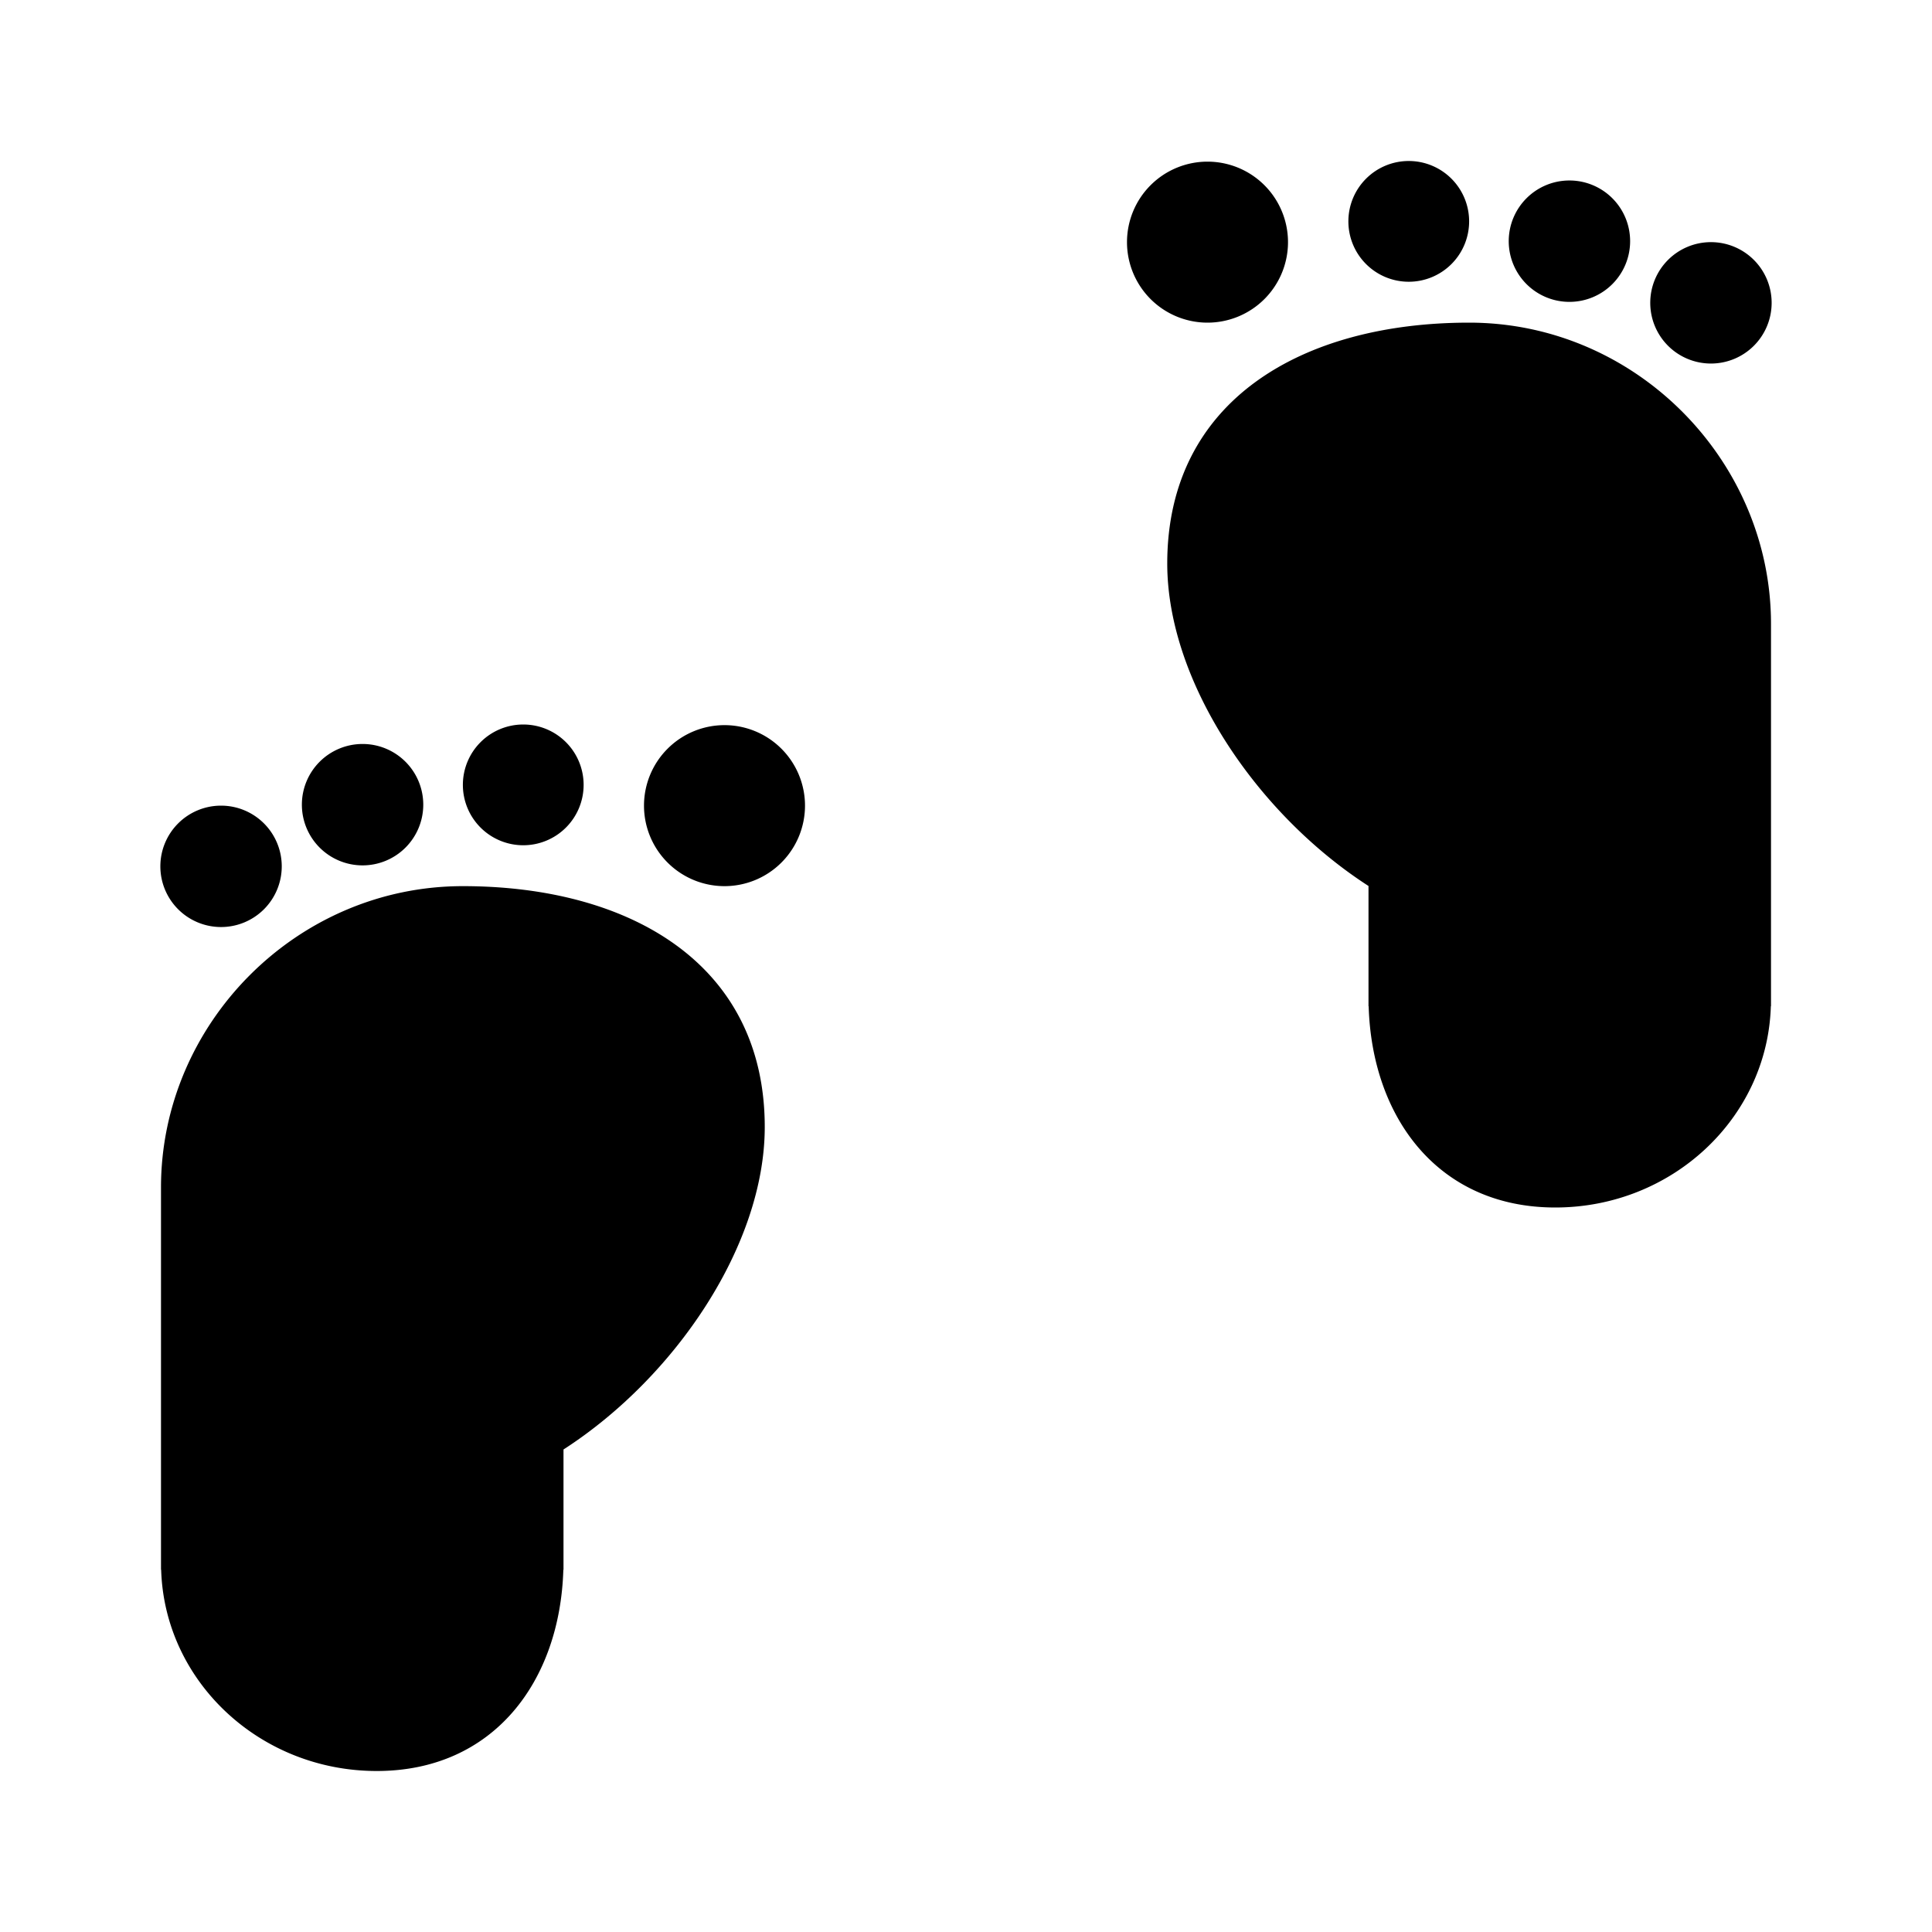 <?xml version="1.0"?>
<svg xmlns="http://www.w3.org/2000/svg" viewBox="0 0 24 24" fill-rule="evenodd" clip-rule="evenodd" stroke-linejoin="round" stroke-miterlimit="1.414">
    <path d="M 17.5 2 A 0.75 0.75 0 0 0 16.75 2.75 A 0.75 0.75 0 0 0 17.5 3.5 A 0.75 0.75 0 0 0 18.25 2.75 A 0.75 0.75 0 0 0 17.5 2 z M 15 2.008 A 1 1 0 0 0 14 3.008 A 1 1 0 0 0 15 4.008 A 1 1 0 0 0 16 3.008 A 1 1 0 0 0 15 2.008 z M 19.496 2.242 A 0.754 0.754 0 0 0 18.742 2.996 A 0.754 0.754 0 0 0 19.496 3.75 A 0.754 0.754 0 0 0 20.25 2.996 A 0.754 0.754 0 0 0 19.496 2.242 z M 21.254 3.008 A 0.754 0.754 0 0 0 20.5 3.762 A 0.754 0.754 0 0 0 21.254 4.516 A 0.754 0.754 0 0 0 22.008 3.762 A 0.754 0.754 0 0 0 21.254 3.008 z M 18.25 4.008 C 16.18 4.008 14.5 4.971 14.5 7 C 14.5 8.465 15.612 10.111 17 11.006 L 17 12.5 L 17.002 12.5 C 17.043 13.886 17.868 15 19.32 15 C 20.773 15 21.957 13.886 21.998 12.5 L 22 12.5 L 22 7.75 C 22 5.721 20.32 4.008 18.25 4.008 z M 6.5 9 A 0.75 0.75 0 0 0 5.75 9.75 A 0.75 0.75 0 0 0 6.5 10.5 A 0.75 0.75 0 0 0 7.25 9.75 A 0.75 0.75 0 0 0 6.5 9 z M 9 9.008 A 1 1 0 0 0 8 10.008 A 1 1 0 0 0 9 11.008 A 1 1 0 0 0 10 10.008 A 1 1 0 0 0 9 9.008 z M 4.504 9.242 A 0.754 0.754 0 0 0 3.75 9.996 A 0.754 0.754 0 0 0 4.504 10.75 A 0.754 0.754 0 0 0 5.258 9.996 A 0.754 0.754 0 0 0 4.504 9.242 z M 2.746 10.008 A 0.754 0.754 0 0 0 1.992 10.762 A 0.754 0.754 0 0 0 2.746 11.516 A 0.754 0.754 0 0 0 3.5 10.762 A 0.754 0.754 0 0 0 2.746 10.008 z M 5.75 11.008 C 3.68 11.008 2 12.721 2 14.75 L 2 19.5 L 2.002 19.5 C 2.043 20.886 3.227 22 4.68 22 C 6.132 22 6.957 20.886 6.998 19.5 L 7 19.5 L 7 18.006 C 8.388 17.111 9.5 15.465 9.5 14 C 9.5 11.971 7.82 11.008 5.75 11.008 z"/>
</svg>
